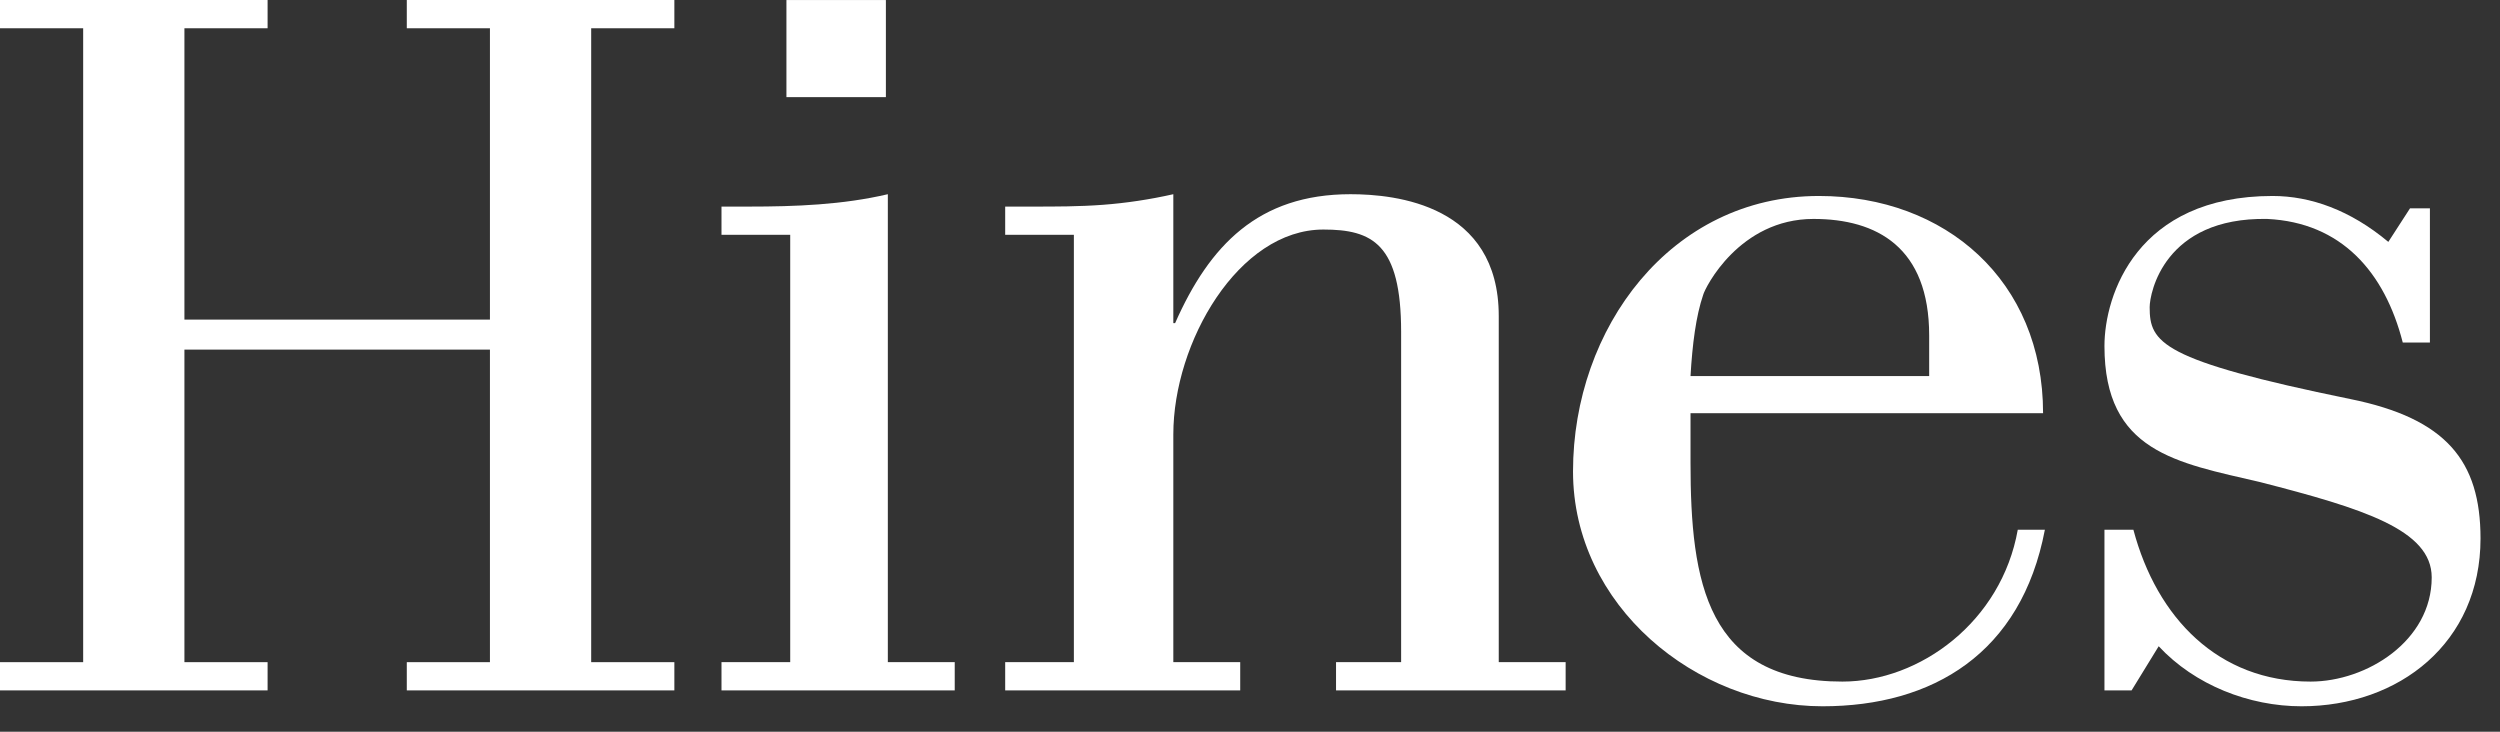 <svg xmlns="http://www.w3.org/2000/svg" viewBox="0 0 82 24" fill="none">
  <rect x="0" y="0" width="82" height="24" fill="#333333" stroke="none"/>
  <g id="Hines">
    <g id="Hines Logo">
      <g id="Group 3">
        <path id="Vector" d="M67.072 17.375C66.301 21.429 63.396 23.166 59.778 23.166C55.627 23.166 51.595 19.865 51.595 15.463C51.595 10.772 54.797 6.428 59.66 6.428C63.811 6.428 67.013 9.208 67.013 13.552H55.449V15.174C55.449 19.112 55.983 22.356 60.431 22.356C62.98 22.356 65.649 20.386 66.183 17.375H67.072ZM63.277 12.336V11.004C63.277 8.108 61.557 7.181 59.482 7.181C57.05 7.181 55.924 9.44 55.864 9.672C55.627 10.367 55.509 11.293 55.449 12.336H63.277Z" fill="#ffffff"></path>
        <path id="Vector_2" d="M13.343 0V0.927H16.07V10.483H6.049V0.927H8.777V0H0V0.927H2.728V21.719H0V22.645H8.777V21.719H6.049V11.467H16.07V21.719H13.343V22.645H22.119V21.719H19.391V0.927H22.119V0H13.343Z" fill="#ffffff"></path>
        <path id="Vector_3" d="M23.665 22.645V21.718H25.919V7.702H23.665V6.776H24.555C26.096 6.776 27.638 6.718 29.121 6.37V21.718H31.315V22.645H23.665Z" fill="#ffffff"></path>
        <path id="Vector_4" d="M35.223 7.702H32.97V6.776H33.859C34.63 6.776 35.401 6.776 36.172 6.718C36.943 6.66 37.714 6.544 38.485 6.37V10.598H38.544C39.671 8.05 41.272 6.37 44.296 6.37C45.779 6.37 49.159 6.718 49.159 10.367V21.718H51.353V22.645H43.822V21.718H45.957V10.888C45.957 7.992 45.008 7.529 43.407 7.529C40.62 7.529 38.485 11.235 38.485 14.247V21.718H40.679V22.645H32.97V21.718H35.223V7.702Z" fill="#ffffff"></path>
        <path id="Vector_5" d="M79.701 6.776V11.236H78.811C78.218 8.919 76.795 7.297 74.363 7.181C70.983 7.123 70.509 9.614 70.509 10.077C70.509 11.236 70.865 11.815 77.091 13.089C80.234 13.726 81.361 15.116 81.361 17.664C81.361 21.081 78.692 23.166 75.49 23.166C73.77 23.166 71.991 22.471 70.805 21.197L69.916 22.645H69.026V17.375H69.975C70.746 20.271 72.762 22.356 75.787 22.356C77.625 22.356 79.76 21.023 79.76 18.939C79.76 17.375 77.506 16.68 74.126 15.811C71.398 15.174 69.026 14.826 69.026 11.351C69.026 9.672 70.094 6.428 74.541 6.428C75.787 6.428 77.091 6.892 78.337 7.934L79.048 6.834H79.701V6.776Z" fill="#ffffff"></path>
      </g>
      <path id="Vector_6" d="M29.057 0.001H25.795V3.186H29.057V0.001Z" fill="#ffffff"></path>
    </g>
  </g>
</svg>
